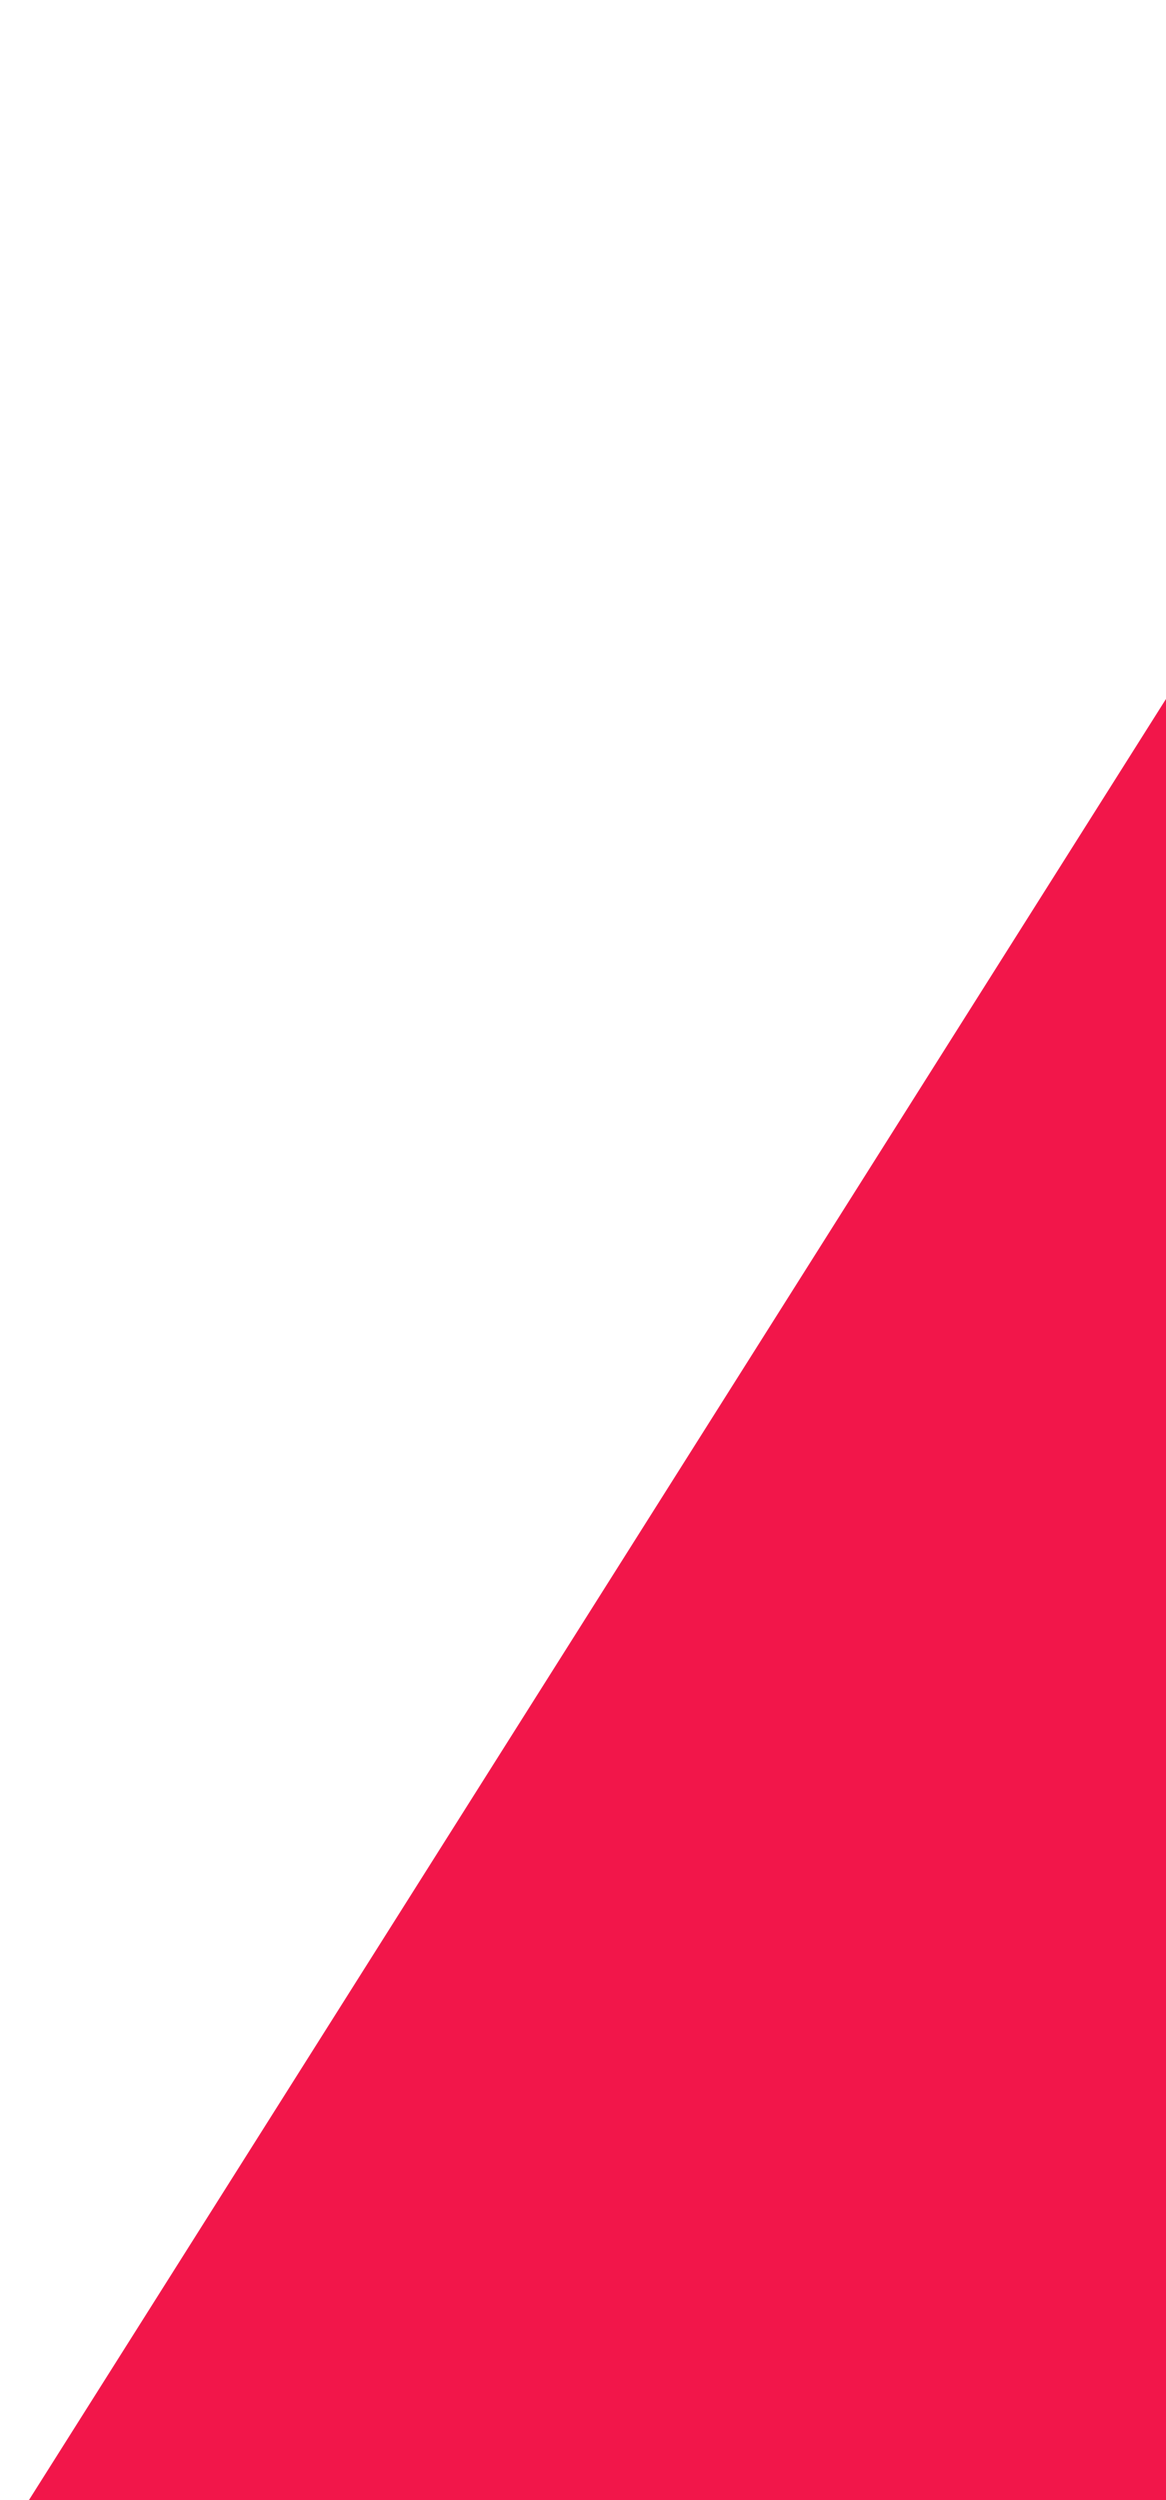 <?xml version="1.0" encoding="UTF-8"?>
<svg xmlns="http://www.w3.org/2000/svg" width="280" height="600" viewBox="0 0 280 600">
  <path d="M307 125L460.5 -118L614 125L466.678 358.396L460.5 368L307 611L153.5 854L0 611L153.5 368L307 125Z" fill="#F2164A"></path>
</svg>
